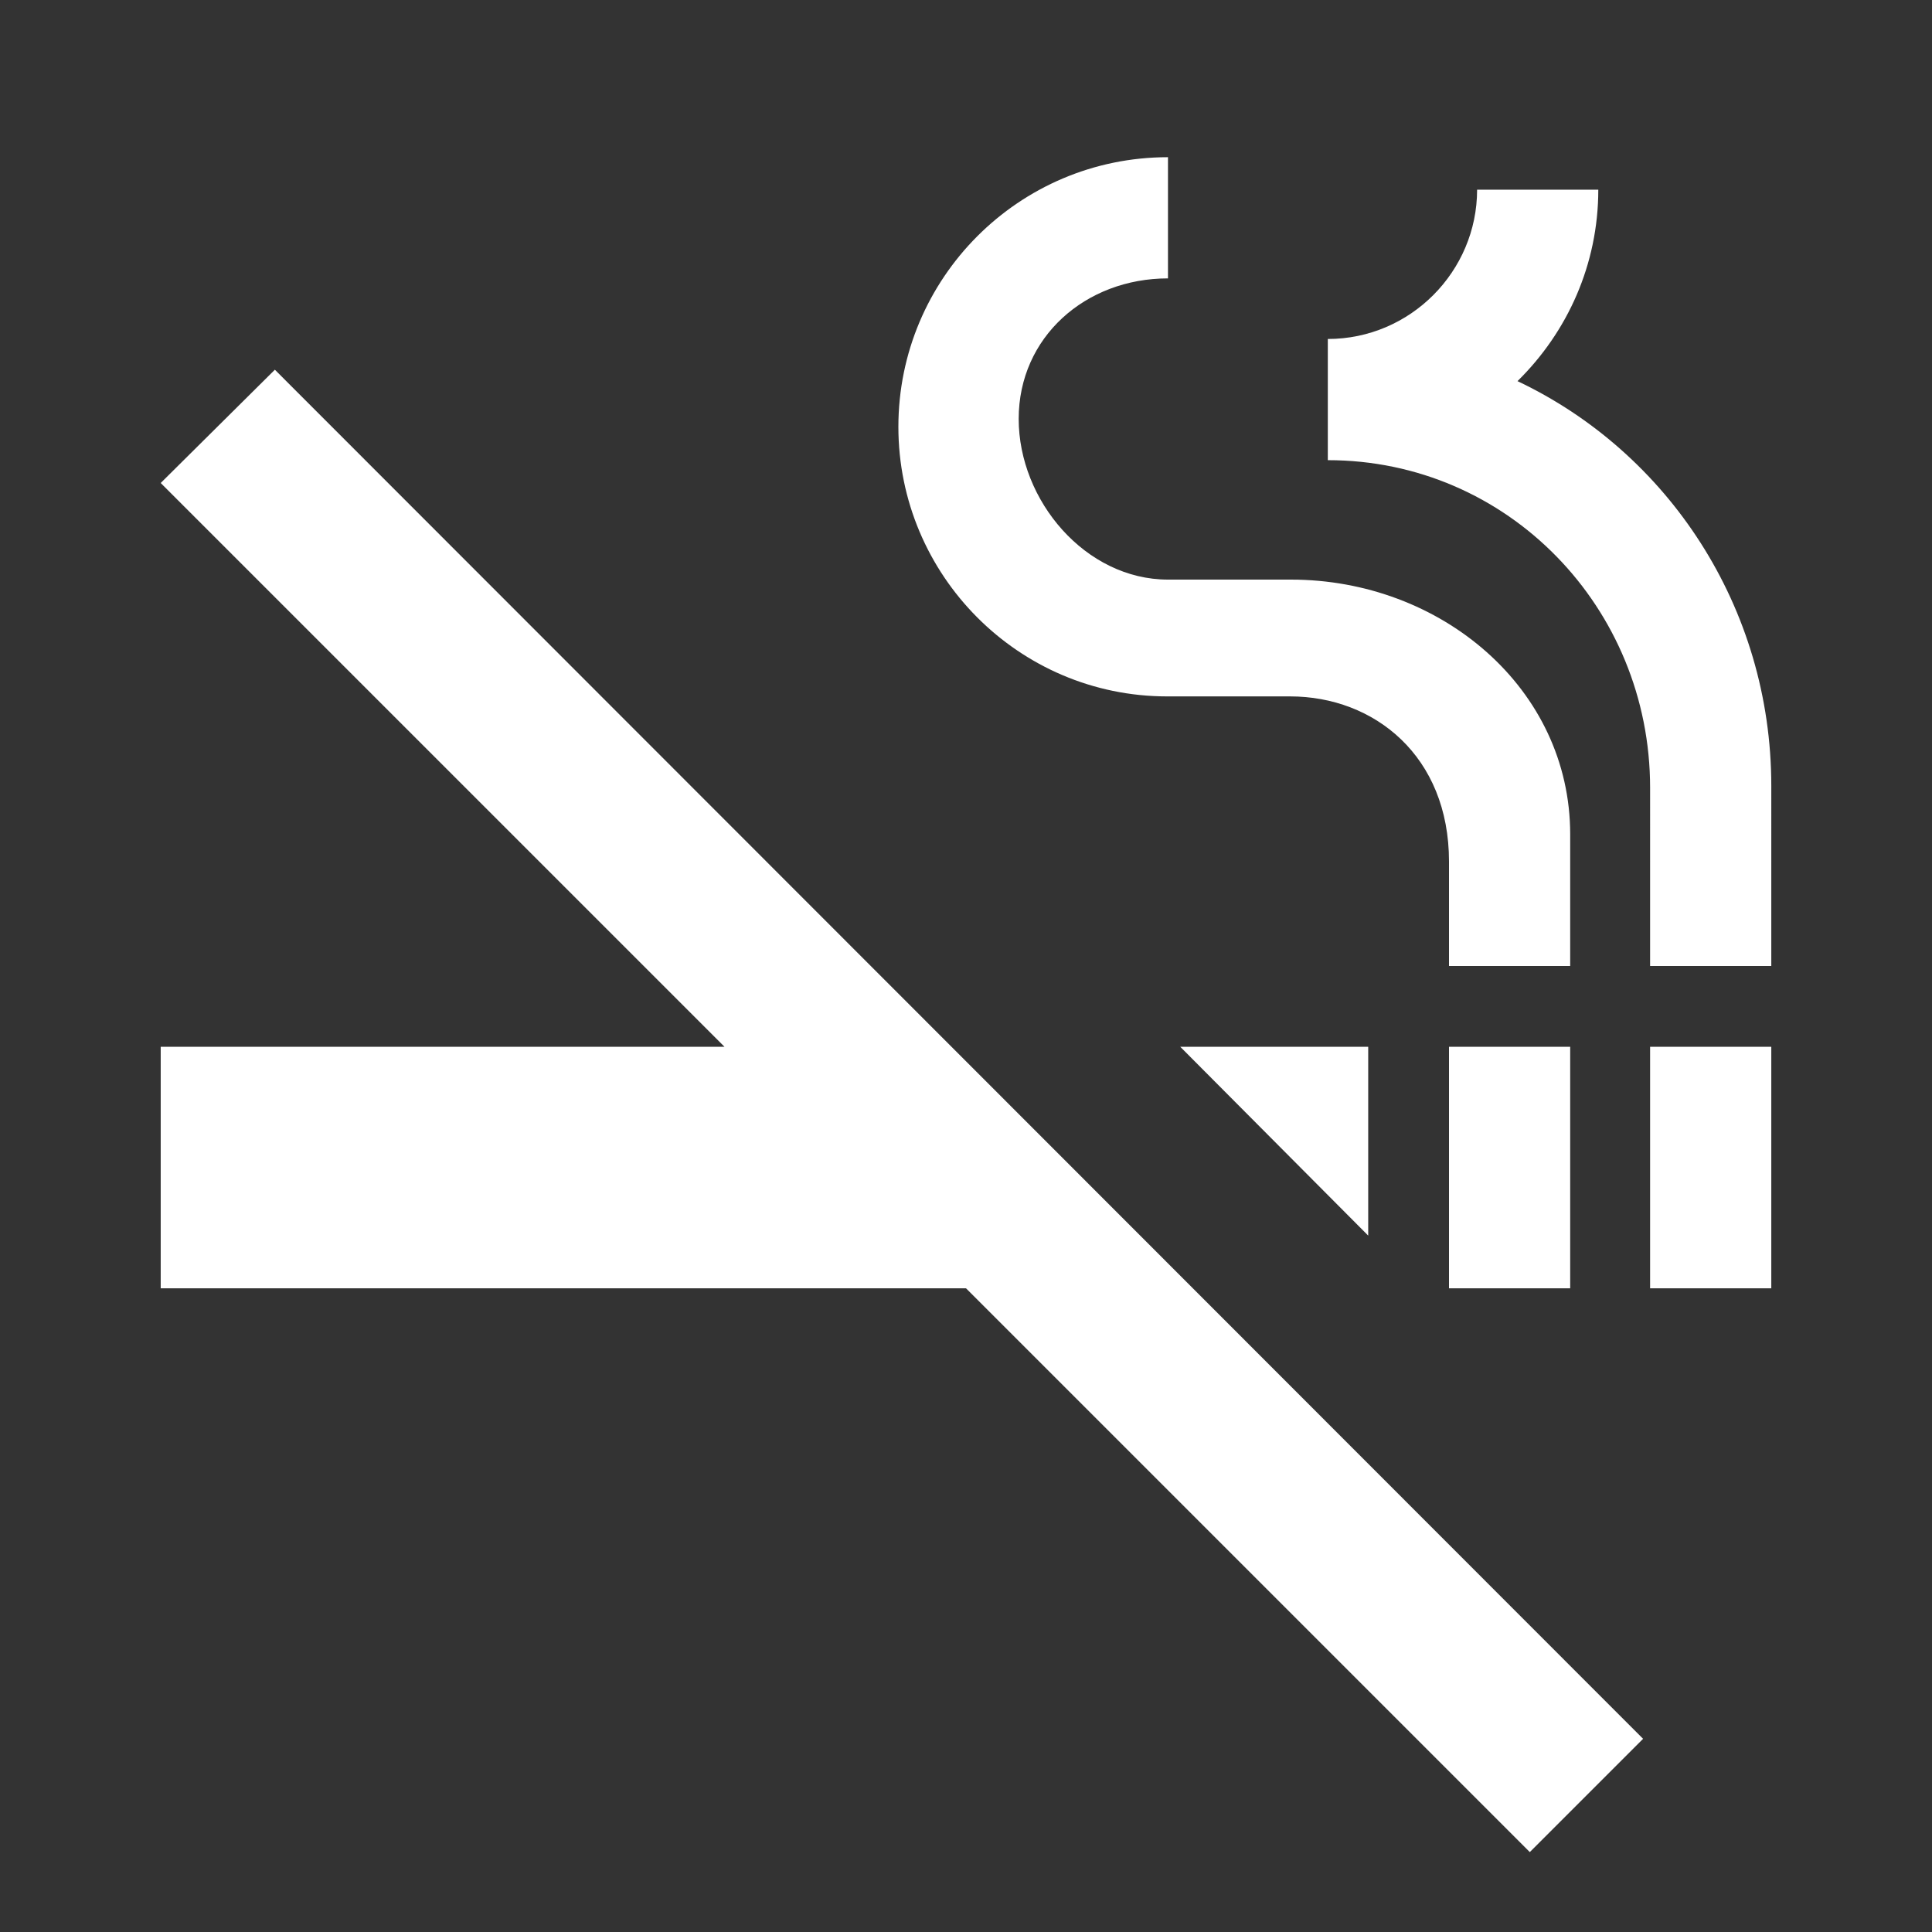 <?xml version="1.0" encoding="utf-8"?>
<!-- Generator: Adobe Illustrator 28.0.0, SVG Export Plug-In . SVG Version: 6.00 Build 0)  -->
<svg version="1.1" id="レイヤー_1" xmlns="http://www.w3.org/2000/svg" xmlns:xlink="http://www.w3.org/1999/xlink" x="0px"
	 y="0px" viewBox="0 0 220 220" style="enable-background:new 0 0 220 220;" xml:space="preserve" width="24" height="24">
<rect x="0" y="0" width="220" height="220" fill="#333333" stroke="none"/>
<style type="text/css">
	.st0{fill:none;}
</style>
<path class="st0" d="M0,0h220v220H0V0z"/>
<path d="M187.9,119.2h13.8v27.5h-13.8V119.2z M165,119.2h13.8v27.5H165V119.2z M155.8,119.2h-21.4l21.4,21.5V119.2z M132.9,79.3h14
	c9.6,0,18.1,6.8,18.1,18.8V110h13.8V95c0-16.6-14.7-29-31.8-29h-14c-9.4,0-17-9-17-18.3s7.6-16,17-16V17.9
	c-17,0-30.7,13.8-30.7,30.7S116,79.3,132.9,79.3z M172.8,43.4c5.7-5.6,9.2-13.3,9.2-21.8h-13.8c0,9.3-7.6,17-17,17v13.8
	c20.5,0,36.7,16.8,36.7,37.3V110h13.8V89.5C201.7,69.1,189.9,51.5,172.8,43.4z M31.3,42.1L18.3,55l64.2,64.2H18.3v27.5H110
	l64.2,64.2l12.9-12.9L31.3,42.1z" fill="#fff"/>
</svg>
